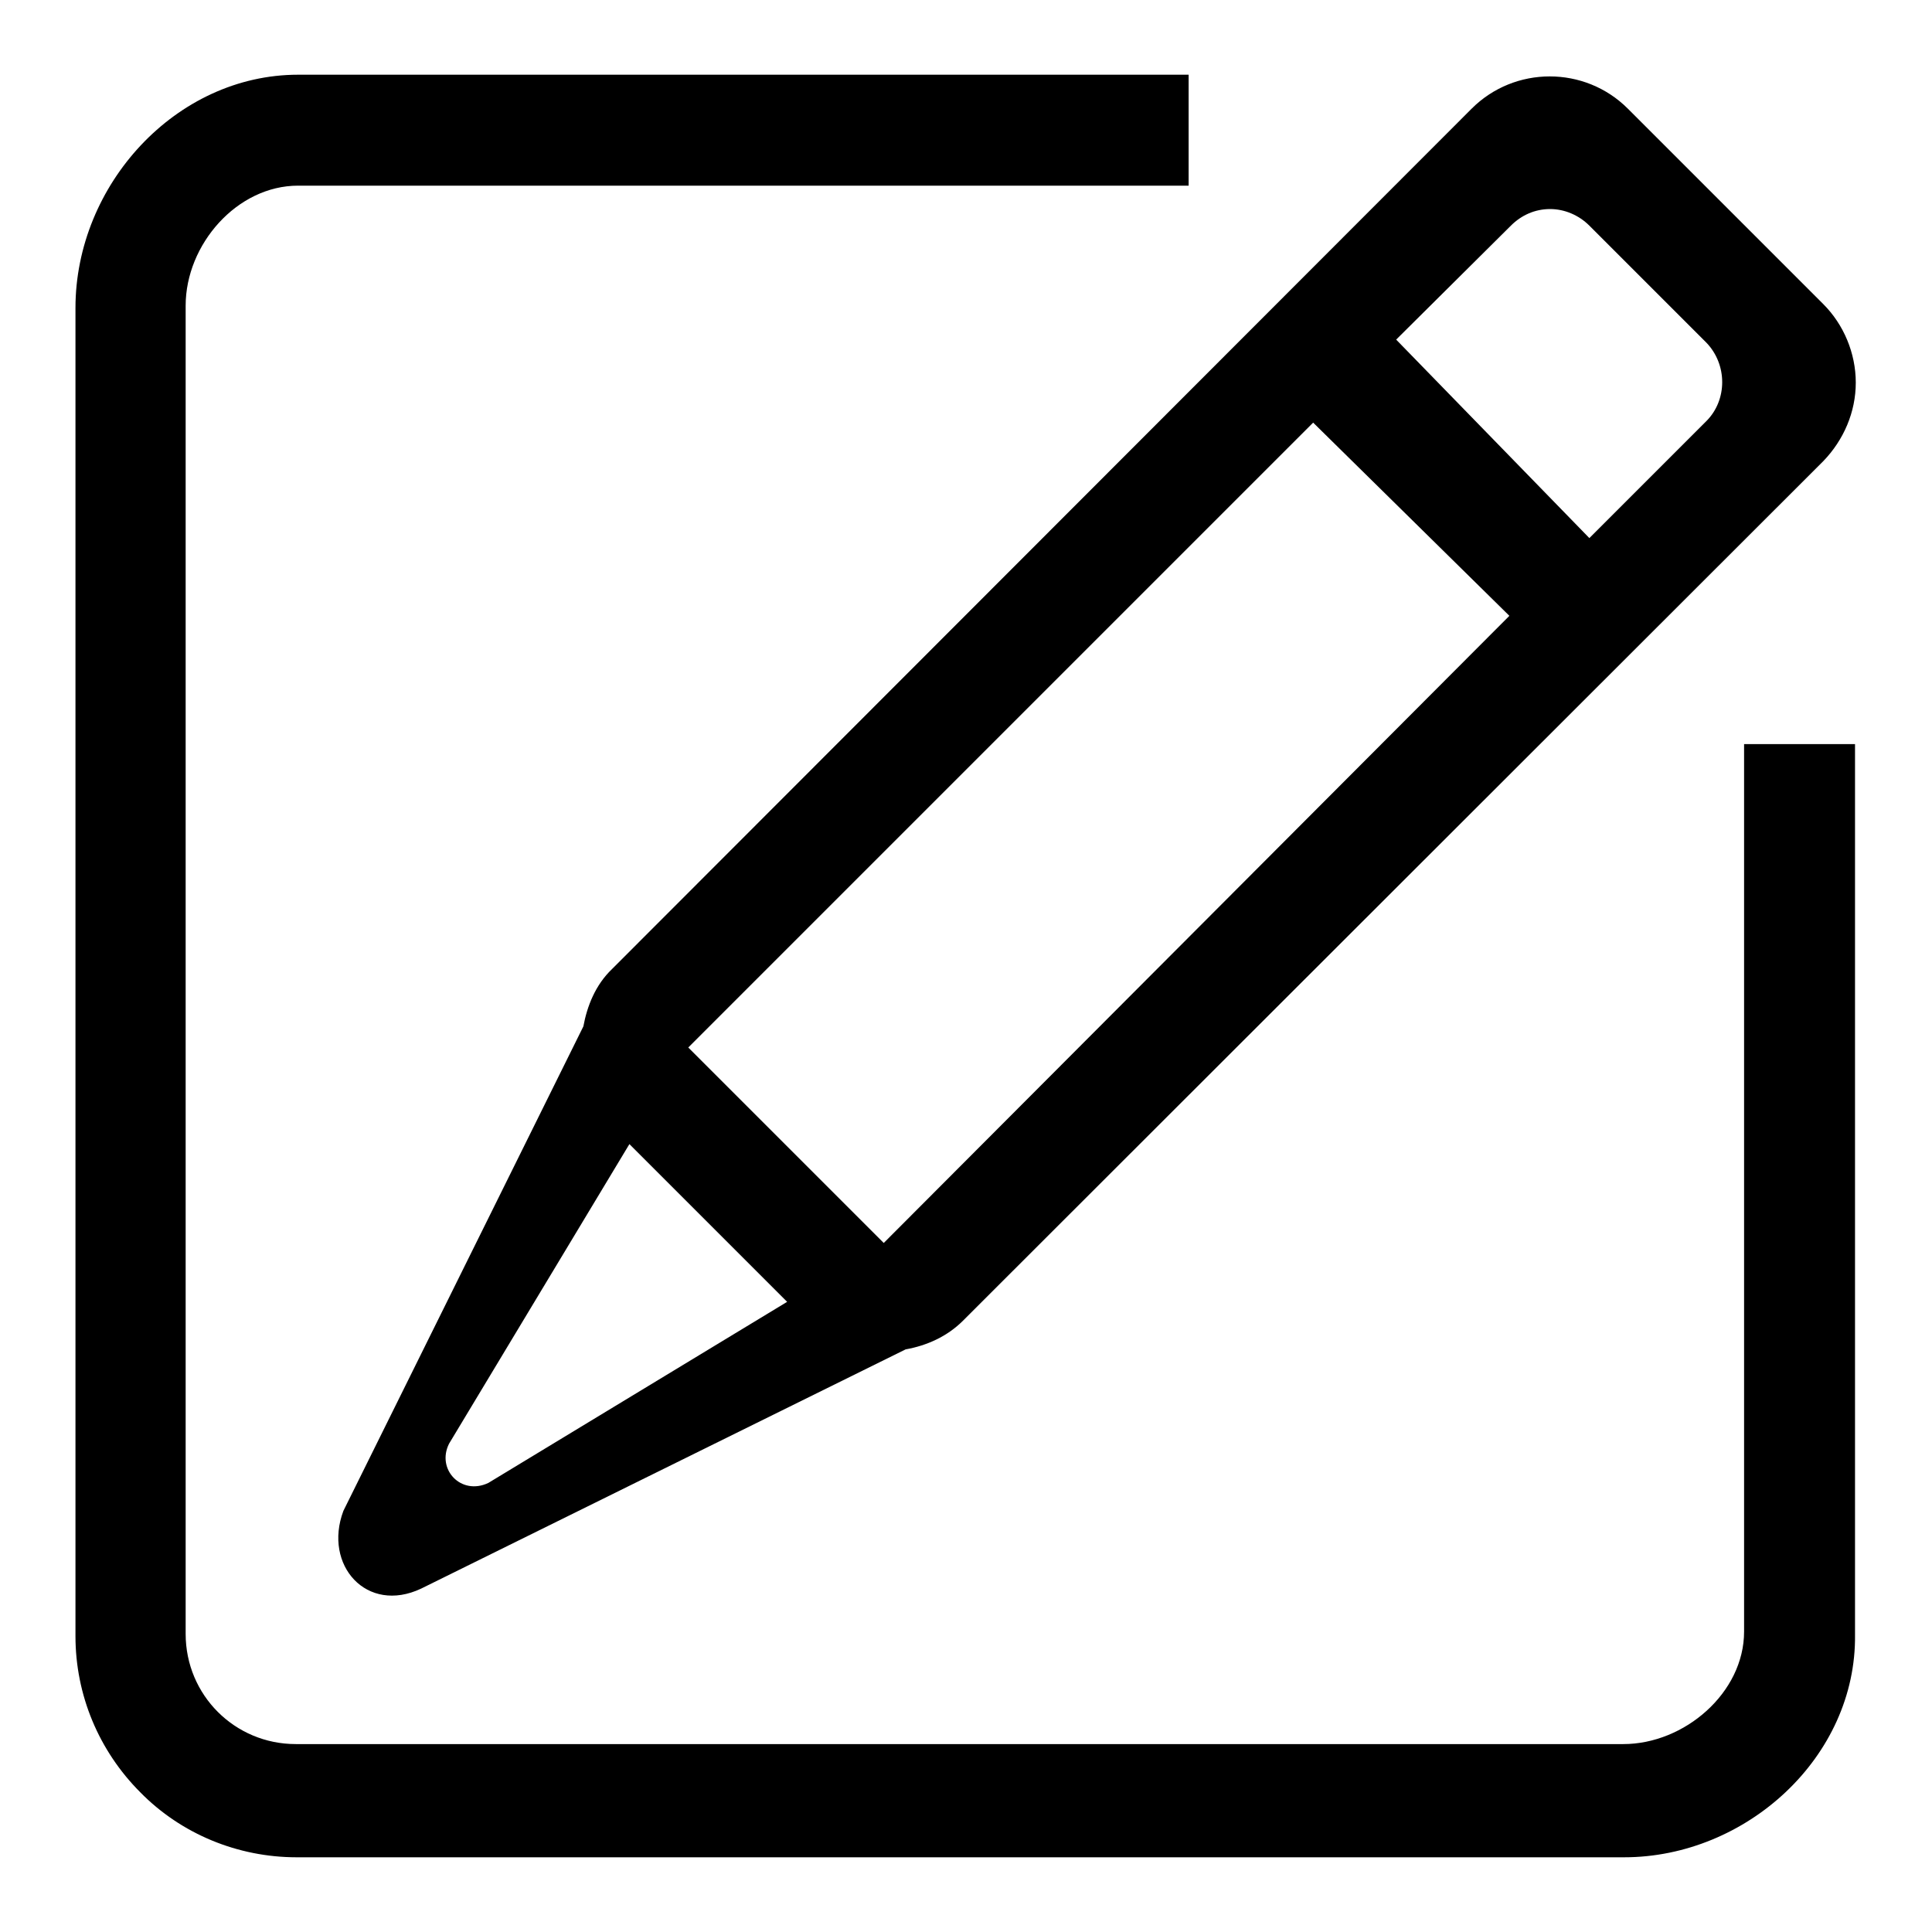 <?xml version="1.0" encoding="utf-8"?>
<!-- Svg Vector Icons : http://www.onlinewebfonts.com/icon -->
<!DOCTYPE svg PUBLIC "-//W3C//DTD SVG 1.1//EN" "http://www.w3.org/Graphics/SVG/1.1/DTD/svg11.dtd">
<svg version="1.1" xmlns="http://www.w3.org/2000/svg" xmlns:xlink="http://www.w3.org/1999/xlink" x="0px" y="0px" viewBox="0 0 256 256" enable-background="new 0 0 256 256" xml:space="preserve">
<g> <path fill="#000000" d="M215.2,246.1H39.3c-7.8,0-15.3-3.1-20.7-8.6c-5.5-5.5-8.6-12.9-8.6-20.7v-176C10,24.5,23.3,9.9,39.5,9.9 h118v14.7h-118c-8.1,0-14.9,7.8-14.9,15.9v176c0,8.1,6.5,14.6,14.6,14.6h175.9c8.1,0,16-6.8,16-14.9V98.6h14.7v118 C246,232.8,231.4,246.1,215.2,246.1L215.2,246.1z M127.6,175c-2.1,2.1-4.8,3.3-7.6,3.8l-64.2,31.7c-7.2,3.4-13-3.1-10.3-10.3 L77.3,136c0.5-2.7,1.6-5.5,3.8-7.6L195,14.4c5.7-5.7,15-5.7,20.7,0l25.9,25.9c2.7,2.7,4.3,6.5,4.3,10.4s-1.6,7.6-4.3,10.4 L127.6,175z M59.5,191.3c-1.7,3.4,1.6,6.9,5.2,5.2l39.6-24l-20.9-20.9L59.5,191.3z M96.4,144l15.5,15.5l5.2,5.2l82.9-83.1L174,56 l-82.8,82.8L96.4,144L96.4,144z M226.1,45.4l-15.5-15.5c-1.4-1.4-3.3-2.2-5.2-2.2c-2,0-3.8,0.8-5.2,2.2L185,45l25.6,26.3l15.5-15.5 C228.9,53,228.9,48.3,226.1,45.4z"/></g>
</svg>